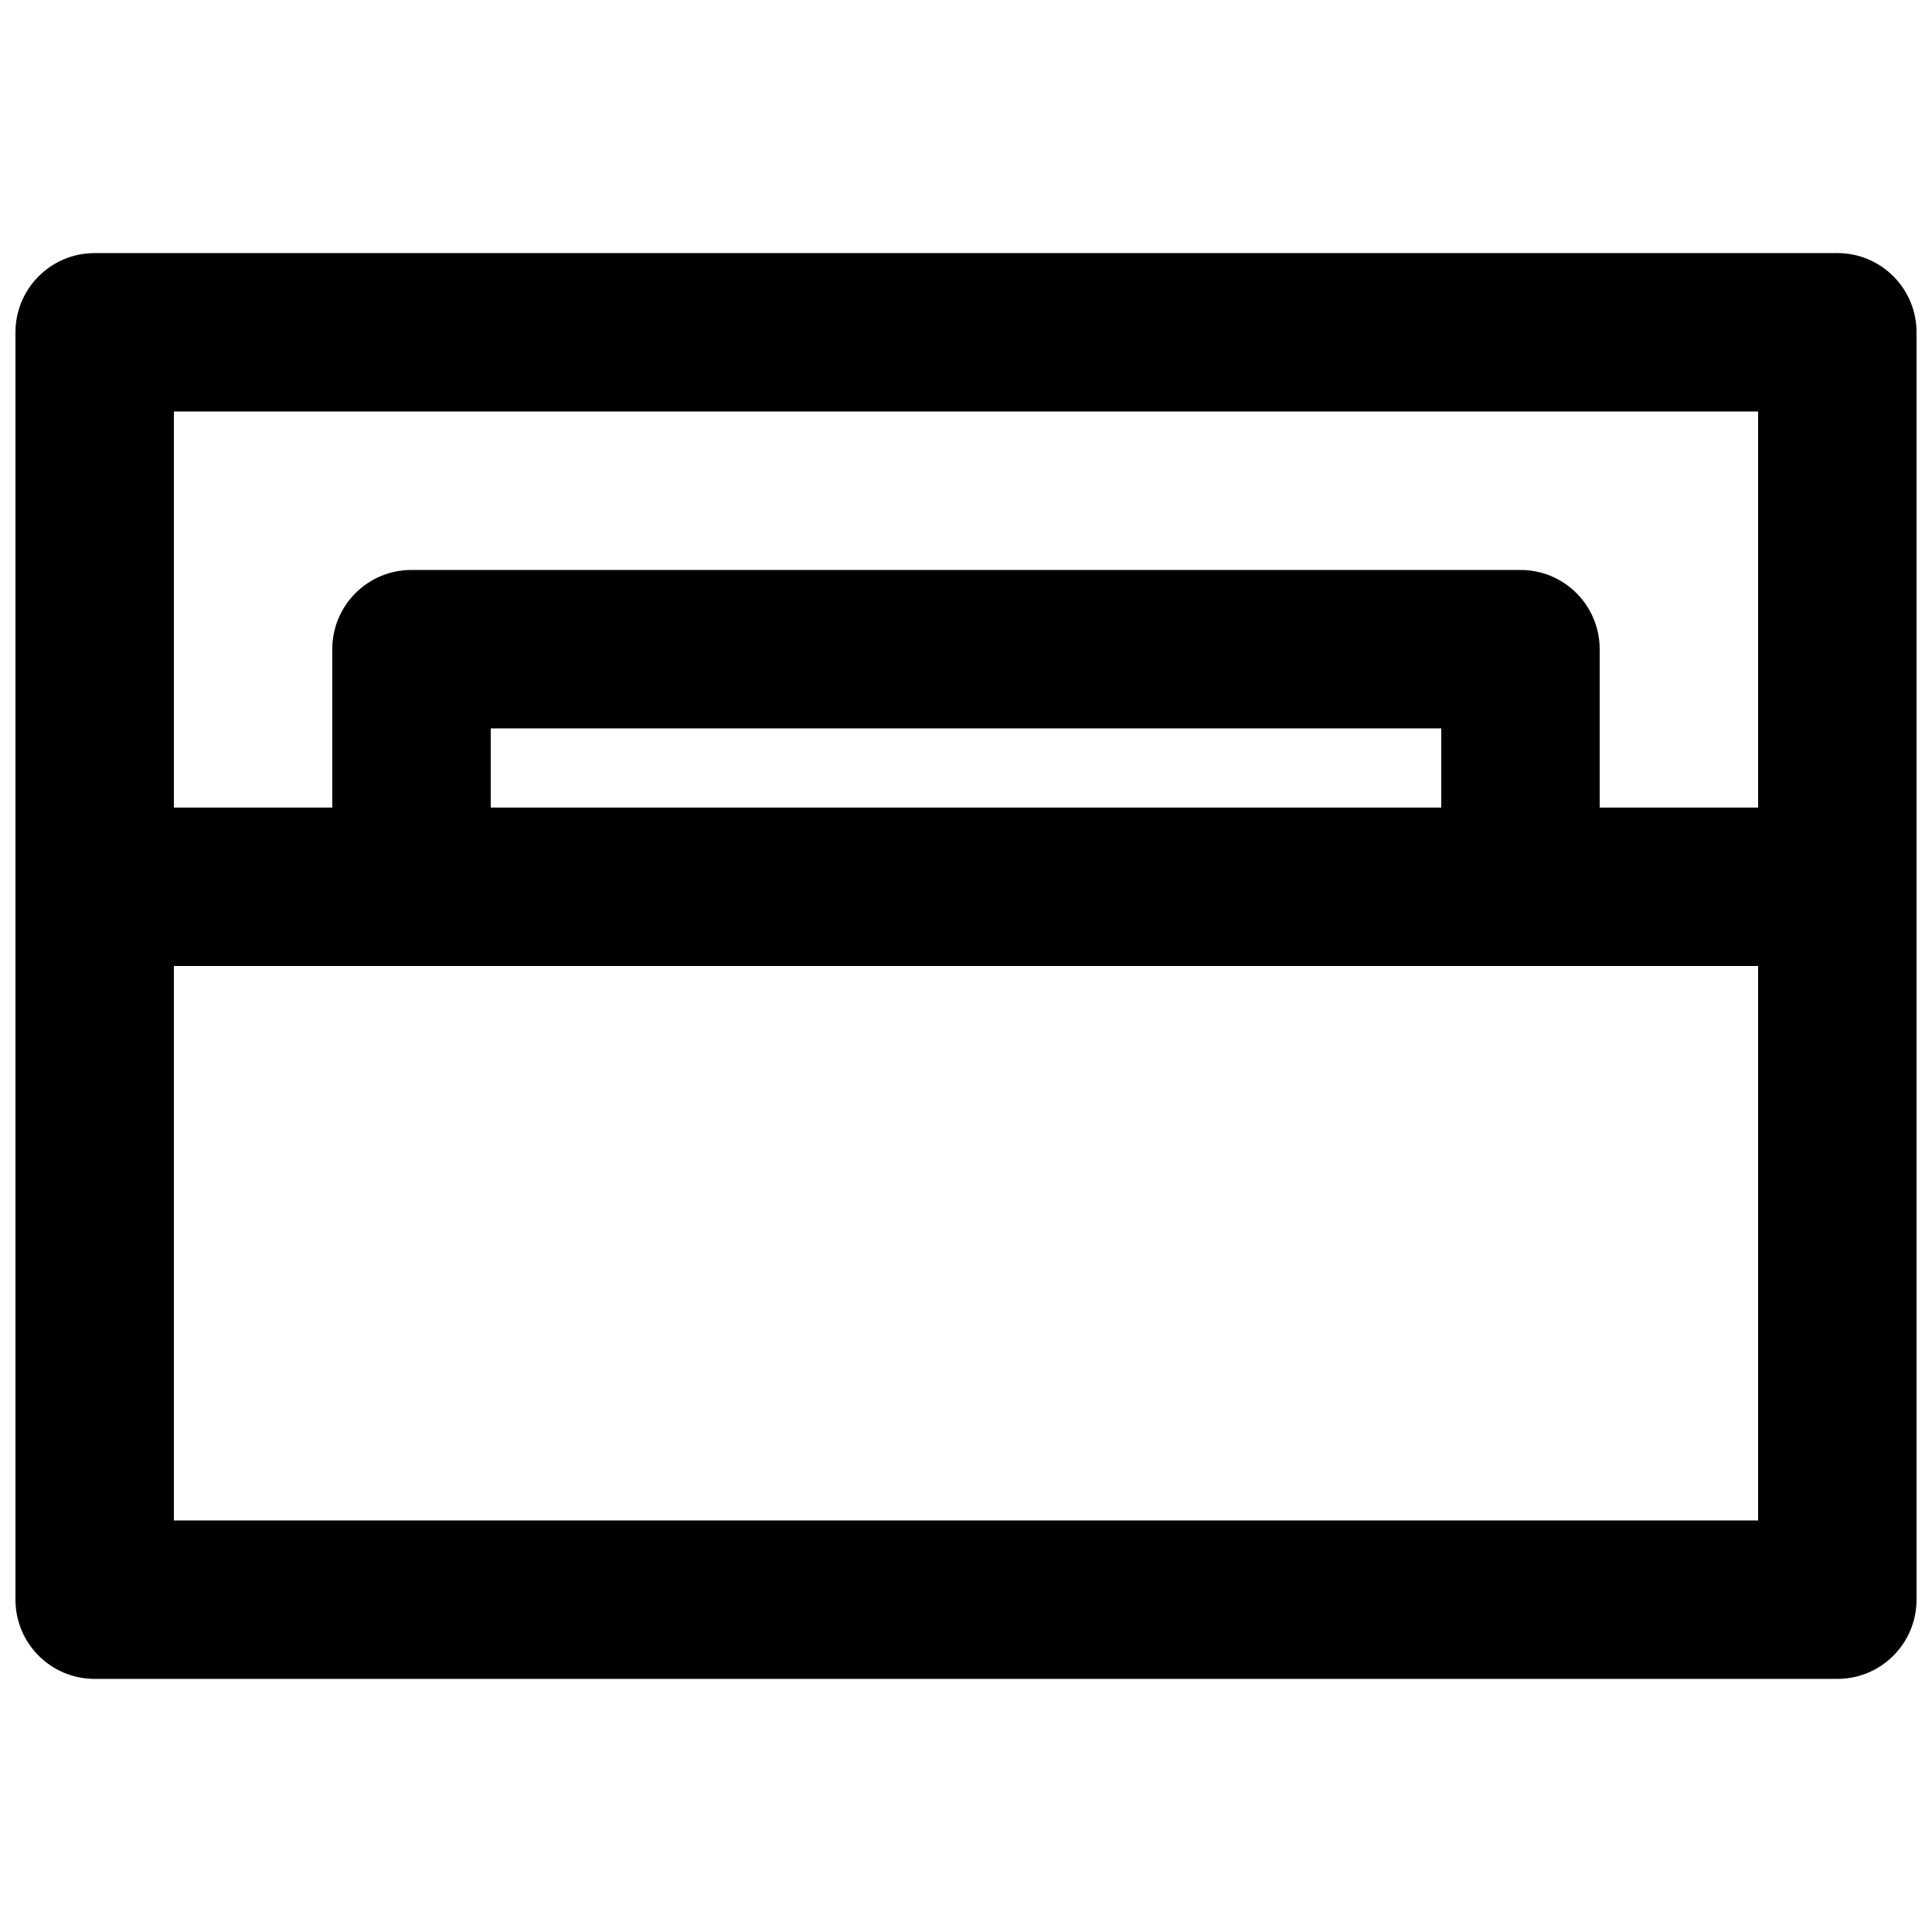 <?xml version="1.0" encoding="UTF-8"?>
<!-- Uploaded to: SVG Repo, www.svgrepo.com, Generator: SVG Repo Mixer Tools -->
<svg width="800px" height="800px" version="1.1" viewBox="144 144 512 512" xmlns="http://www.w3.org/2000/svg">
 <defs>
  <clipPath id="b">
   <path d="m148.09 211h503.81v378h-503.81z"/>
  </clipPath>
  <clipPath id="a">
   <path d="m148.09 358h503.81v42h-503.81z"/>
  </clipPath>
 </defs>
 <g clip-path="url(#b)">
  <path d="m190.08 546.94h419.84v-293.89h-419.84zm440.83 41.984h-461.82c-11.609 0-20.992-9.402-20.992-20.992v-335.87c0-11.59 9.383-20.992 20.992-20.992h461.82c11.609 0 20.992 9.402 20.992 20.992v335.87c0 11.59-9.383 20.992-20.992 20.992z" fill-rule="evenodd"/>
 </g>
 <g clip-path="url(#a)">
  <path d="m630.91 400h-461.82c-11.609 0-20.992-9.406-20.992-20.992 0-11.59 9.383-20.992 20.992-20.992h461.82c11.609 0 20.992 9.402 20.992 20.992 0 11.586-9.383 20.992-20.992 20.992" fill-rule="evenodd"/>
 </g>
 <path d="m274.05 358.02h251.9v-20.992h-251.9zm272.89 41.984h-293.89c-11.609 0-20.992-9.406-20.992-20.992v-62.977c0-11.59 9.383-20.992 20.992-20.992h293.89c11.609 0 20.992 9.402 20.992 20.992v62.977c0 11.586-9.383 20.992-20.992 20.992z" fill-rule="evenodd"/>
</svg>